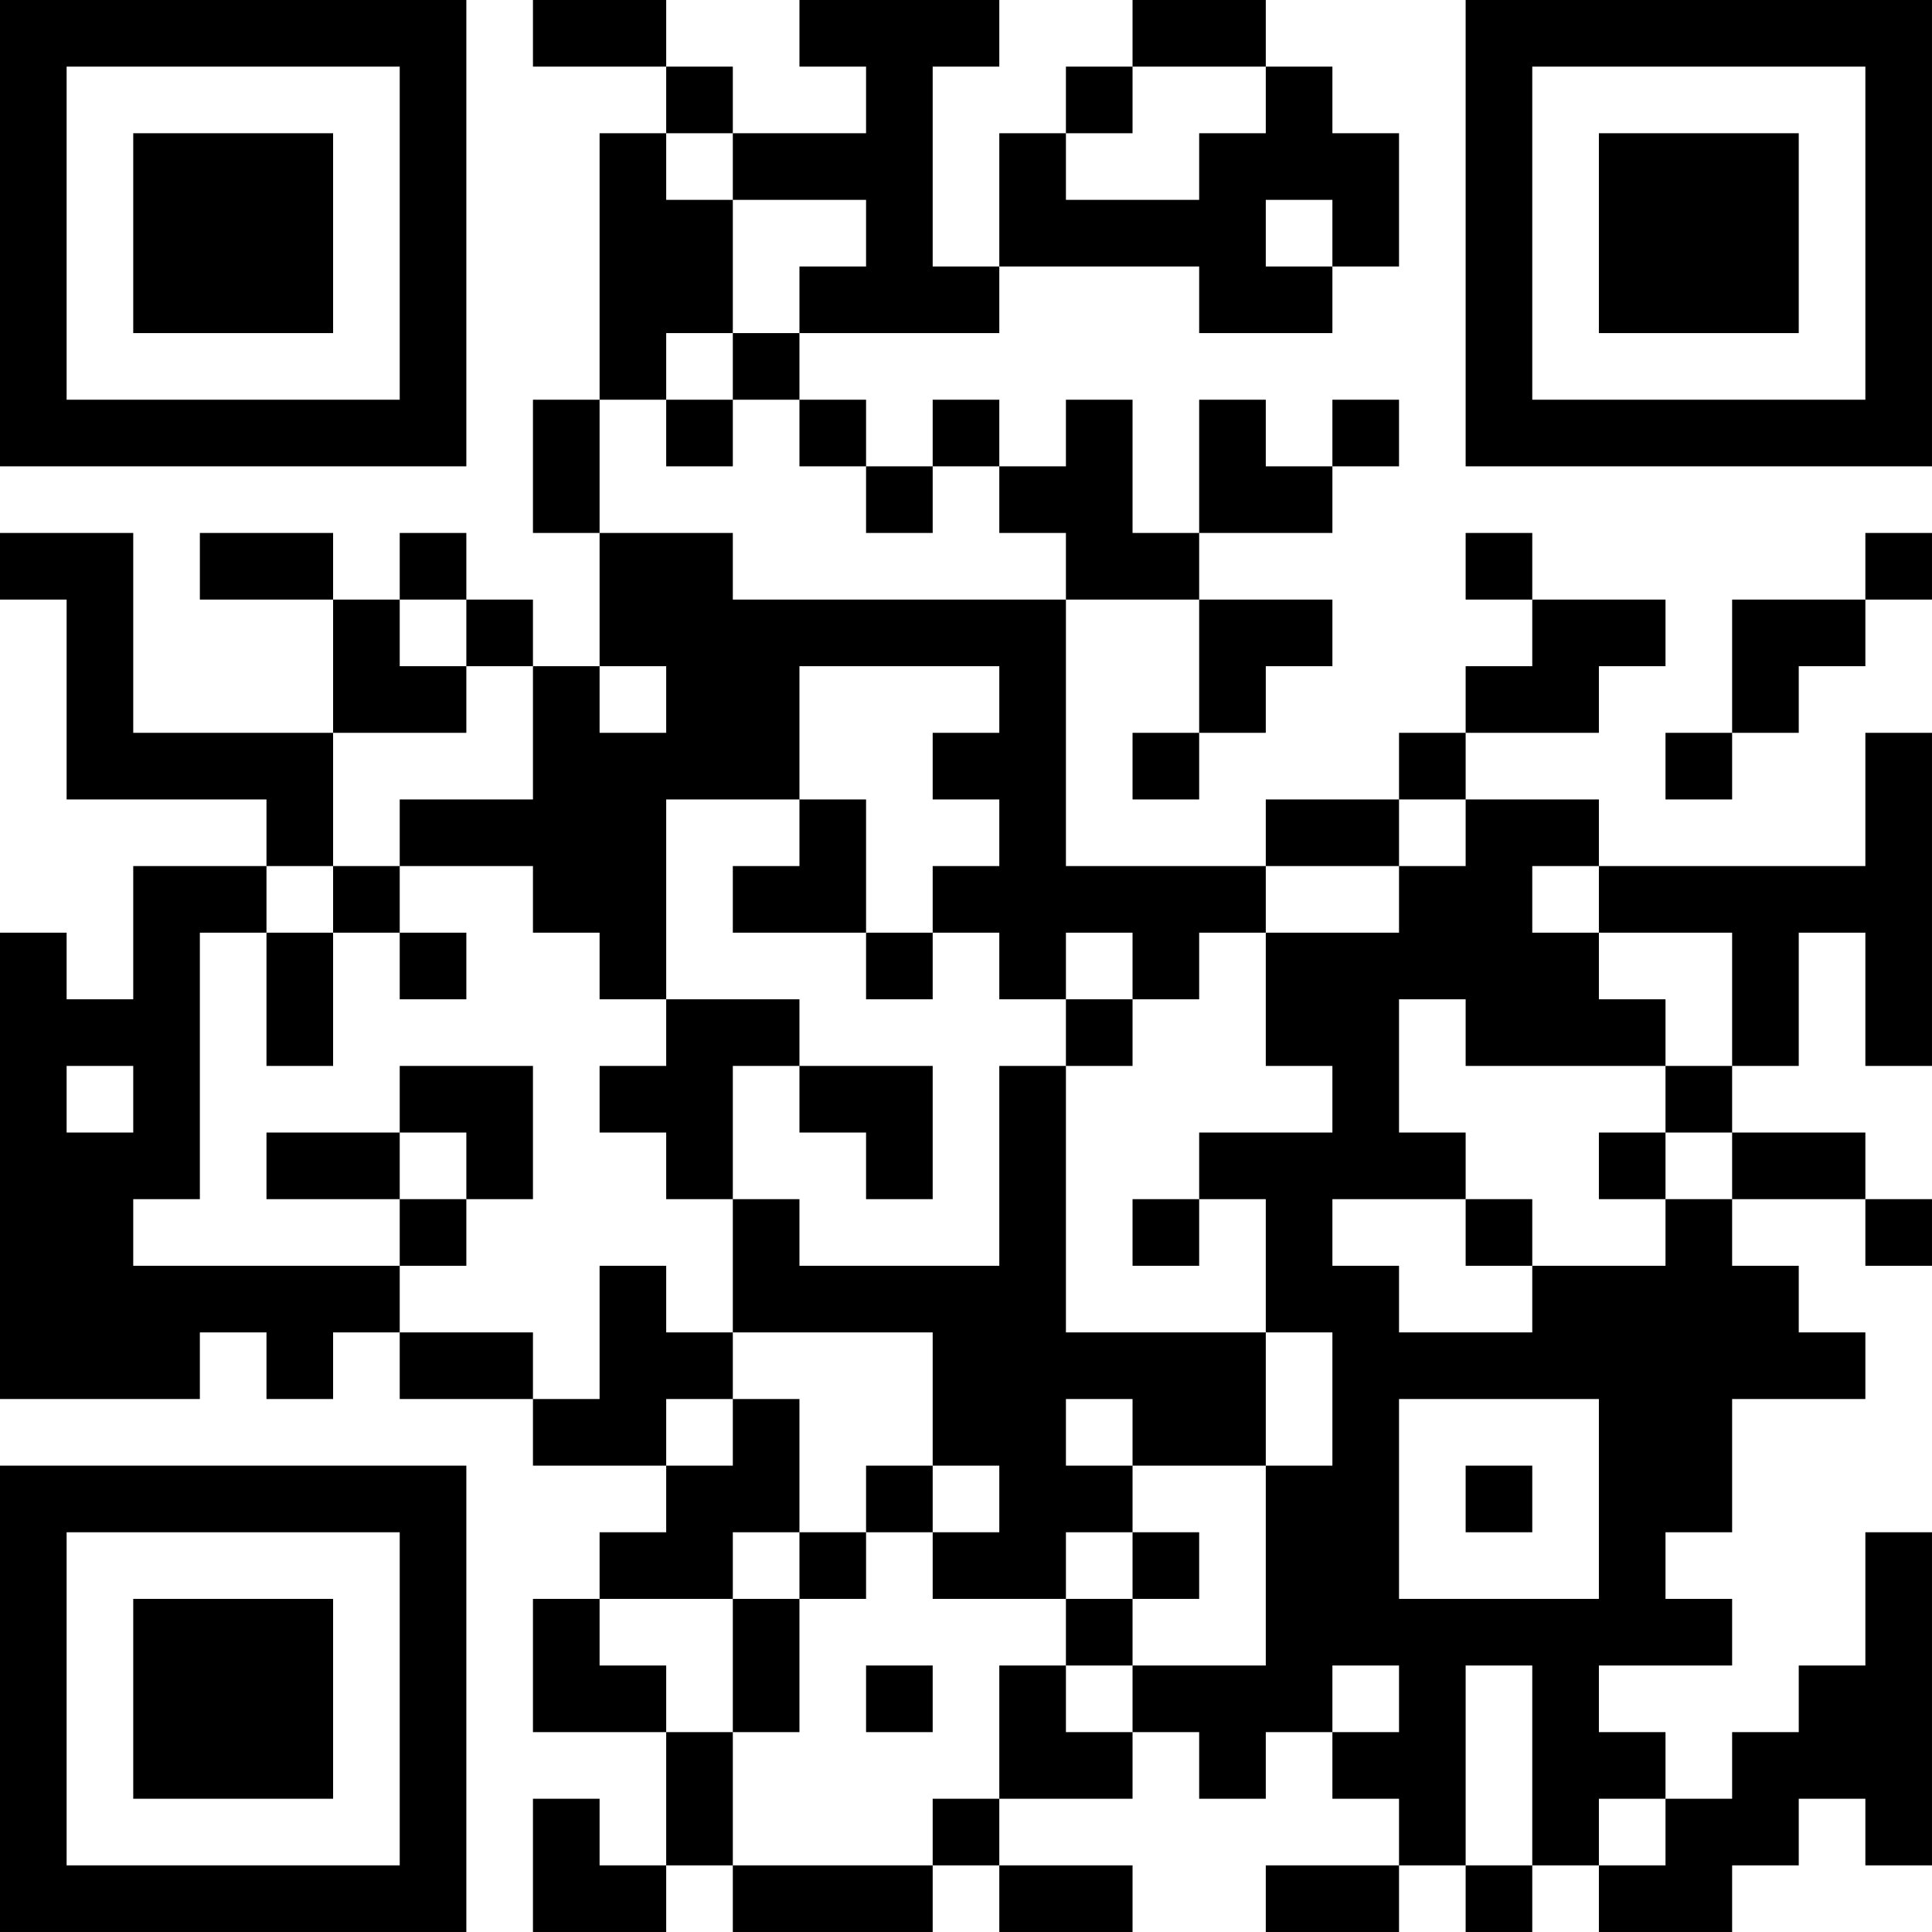 <?xml version="1.0" encoding="UTF-8"?>
<svg xmlns="http://www.w3.org/2000/svg" version="1.1" width="400" height="400" viewBox="0 0 400 400"><rect x="0" y="0" width="400" height="400" fill="#ffffff"/><g transform="scale(13.793)"><g transform="translate(0,0)"><path fill-rule="evenodd" d="M8 0L8 1L10 1L10 2L9 2L9 6L8 6L8 8L9 8L9 10L8 10L8 9L7 9L7 8L6 8L6 9L5 9L5 8L3 8L3 9L5 9L5 11L2 11L2 8L0 8L0 9L1 9L1 12L4 12L4 13L2 13L2 15L1 15L1 14L0 14L0 21L3 21L3 20L4 20L4 21L5 21L5 20L6 20L6 21L8 21L8 22L10 22L10 23L9 23L9 24L8 24L8 26L10 26L10 28L9 28L9 27L8 27L8 29L10 29L10 28L11 28L11 29L14 29L14 28L15 28L15 29L17 29L17 28L15 28L15 27L17 27L17 26L18 26L18 27L19 27L19 26L20 26L20 27L21 27L21 28L19 28L19 29L21 29L21 28L22 28L22 29L23 29L23 28L24 28L24 29L26 29L26 28L27 28L27 27L28 27L28 28L29 28L29 23L28 23L28 25L27 25L27 26L26 26L26 27L25 27L25 26L24 26L24 25L26 25L26 24L25 24L25 23L26 23L26 21L28 21L28 20L27 20L27 19L26 19L26 18L28 18L28 19L29 19L29 18L28 18L28 17L26 17L26 16L27 16L27 14L28 14L28 16L29 16L29 11L28 11L28 13L24 13L24 12L22 12L22 11L24 11L24 10L25 10L25 9L23 9L23 8L22 8L22 9L23 9L23 10L22 10L22 11L21 11L21 12L19 12L19 13L16 13L16 9L18 9L18 11L17 11L17 12L18 12L18 11L19 11L19 10L20 10L20 9L18 9L18 8L20 8L20 7L21 7L21 6L20 6L20 7L19 7L19 6L18 6L18 8L17 8L17 6L16 6L16 7L15 7L15 6L14 6L14 7L13 7L13 6L12 6L12 5L15 5L15 4L18 4L18 5L20 5L20 4L21 4L21 2L20 2L20 1L19 1L19 0L17 0L17 1L16 1L16 2L15 2L15 4L14 4L14 1L15 1L15 0L12 0L12 1L13 1L13 2L11 2L11 1L10 1L10 0ZM17 1L17 2L16 2L16 3L18 3L18 2L19 2L19 1ZM10 2L10 3L11 3L11 5L10 5L10 6L9 6L9 8L11 8L11 9L16 9L16 8L15 8L15 7L14 7L14 8L13 8L13 7L12 7L12 6L11 6L11 5L12 5L12 4L13 4L13 3L11 3L11 2ZM19 3L19 4L20 4L20 3ZM10 6L10 7L11 7L11 6ZM28 8L28 9L26 9L26 11L25 11L25 12L26 12L26 11L27 11L27 10L28 10L28 9L29 9L29 8ZM6 9L6 10L7 10L7 11L5 11L5 13L4 13L4 14L3 14L3 18L2 18L2 19L6 19L6 20L8 20L8 21L9 21L9 19L10 19L10 20L11 20L11 21L10 21L10 22L11 22L11 21L12 21L12 23L11 23L11 24L9 24L9 25L10 25L10 26L11 26L11 28L14 28L14 27L15 27L15 25L16 25L16 26L17 26L17 25L19 25L19 22L20 22L20 20L19 20L19 18L18 18L18 17L20 17L20 16L19 16L19 14L21 14L21 13L22 13L22 12L21 12L21 13L19 13L19 14L18 14L18 15L17 15L17 14L16 14L16 15L15 15L15 14L14 14L14 13L15 13L15 12L14 12L14 11L15 11L15 10L12 10L12 12L10 12L10 15L9 15L9 14L8 14L8 13L6 13L6 12L8 12L8 10L7 10L7 9ZM9 10L9 11L10 11L10 10ZM12 12L12 13L11 13L11 14L13 14L13 15L14 15L14 14L13 14L13 12ZM5 13L5 14L4 14L4 16L5 16L5 14L6 14L6 15L7 15L7 14L6 14L6 13ZM23 13L23 14L24 14L24 15L25 15L25 16L22 16L22 15L21 15L21 17L22 17L22 18L20 18L20 19L21 19L21 20L23 20L23 19L25 19L25 18L26 18L26 17L25 17L25 16L26 16L26 14L24 14L24 13ZM10 15L10 16L9 16L9 17L10 17L10 18L11 18L11 20L14 20L14 22L13 22L13 23L12 23L12 24L11 24L11 26L12 26L12 24L13 24L13 23L14 23L14 24L16 24L16 25L17 25L17 24L18 24L18 23L17 23L17 22L19 22L19 20L16 20L16 16L17 16L17 15L16 15L16 16L15 16L15 19L12 19L12 18L11 18L11 16L12 16L12 17L13 17L13 18L14 18L14 16L12 16L12 15ZM1 16L1 17L2 17L2 16ZM6 16L6 17L4 17L4 18L6 18L6 19L7 19L7 18L8 18L8 16ZM6 17L6 18L7 18L7 17ZM24 17L24 18L25 18L25 17ZM17 18L17 19L18 19L18 18ZM22 18L22 19L23 19L23 18ZM16 21L16 22L17 22L17 21ZM21 21L21 24L24 24L24 21ZM14 22L14 23L15 23L15 22ZM22 22L22 23L23 23L23 22ZM16 23L16 24L17 24L17 23ZM13 25L13 26L14 26L14 25ZM20 25L20 26L21 26L21 25ZM22 25L22 28L23 28L23 25ZM24 27L24 28L25 28L25 27ZM0 0L0 7L7 7L7 0ZM1 1L1 6L6 6L6 1ZM2 2L2 5L5 5L5 2ZM22 0L22 7L29 7L29 0ZM23 1L23 6L28 6L28 1ZM24 2L24 5L27 5L27 2ZM0 22L0 29L7 29L7 22ZM1 23L1 28L6 28L6 23ZM2 24L2 27L5 27L5 24Z" fill="#000000"/></g></g></svg>
